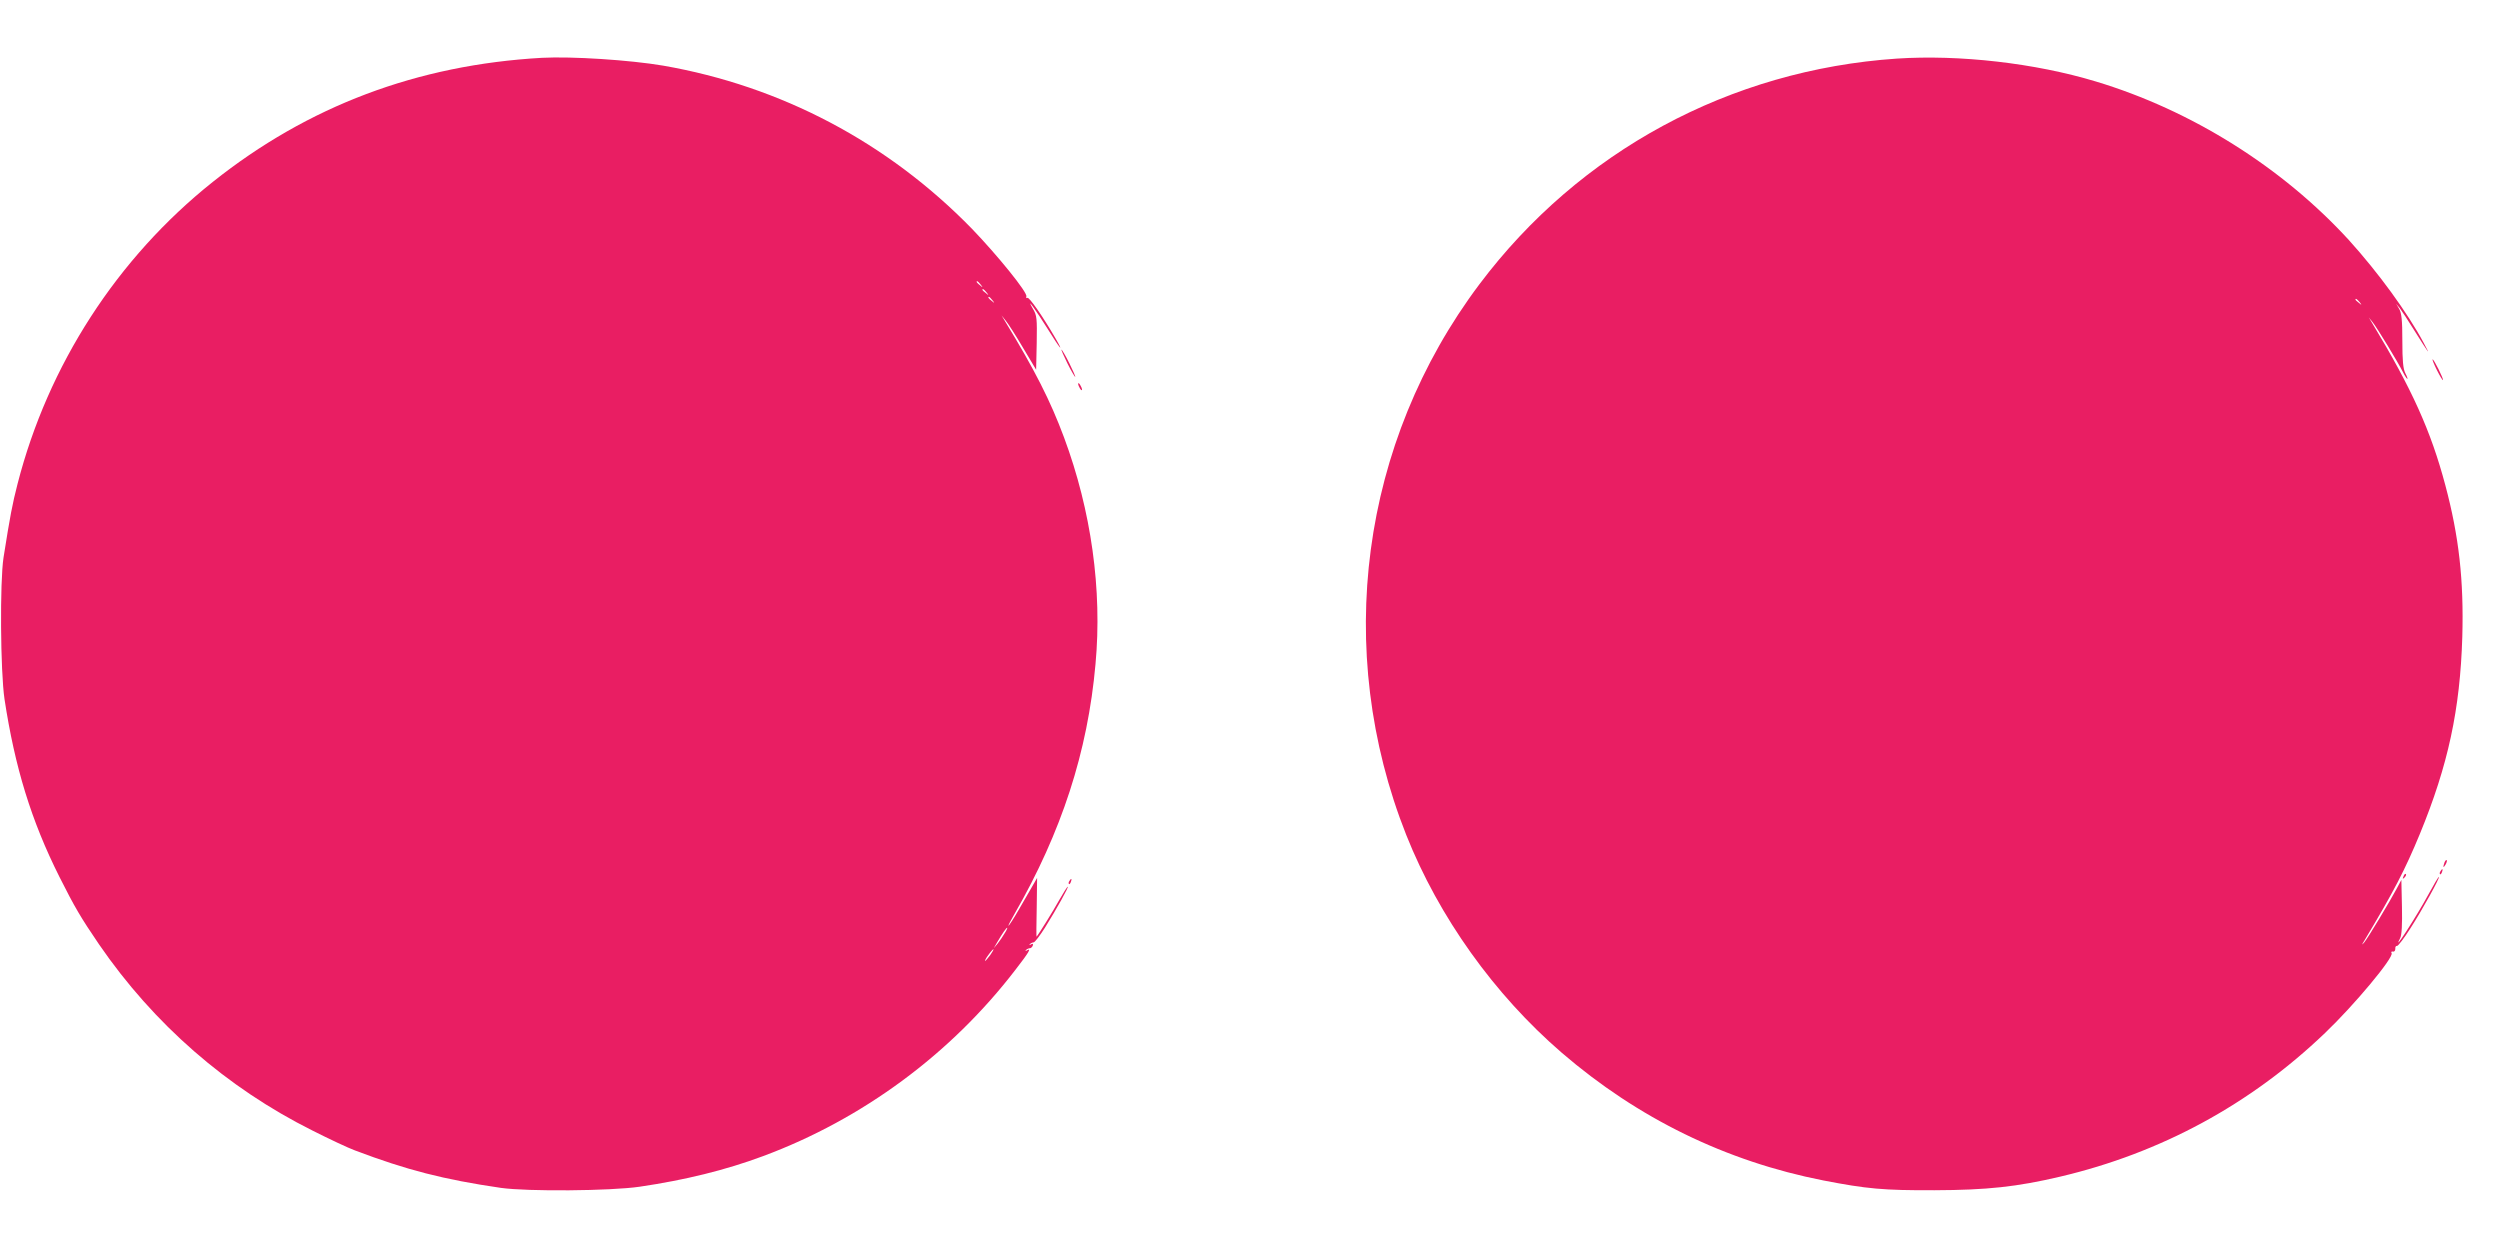 <?xml version="1.0" standalone="no"?>
<!DOCTYPE svg PUBLIC "-//W3C//DTD SVG 20010904//EN"
 "http://www.w3.org/TR/2001/REC-SVG-20010904/DTD/svg10.dtd">
<svg version="1.0" xmlns="http://www.w3.org/2000/svg"
 width="1280pt" height="640pt" viewBox="0 0 1280 640"
 preserveAspectRatio="xMidYMid meet">
<g transform="translate(0,640) scale(0.1,-0.1)"
fill="#e91e63" stroke="none">
<path d="M2775 6104 c-639 -36 -1198 -247 -1685 -635 -490 -390 -844 -938
-1000 -1546 -27 -105 -38 -163 -72 -378 -19 -124 -16 -581 5 -724 53 -349 137
-623 281 -910 79 -157 109 -208 203 -346 280 -408 654 -734 1092 -953 87 -44
185 -90 218 -102 264 -100 453 -149 748 -192 136 -19 559 -16 710 6 231 34
440 85 633 157 508 189 961 523 1292 955 69 89 82 112 58 98 -8 -4 -10 -3 -5
2 5 5 14 9 20 9 5 0 12 6 15 14 3 9 0 11 -9 6 -8 -5 -11 -4 -6 1 5 5 13 9 19
9 6 0 32 34 58 75 60 96 123 210 117 210 -3 0 -22 -30 -43 -67 -31 -56 -108
-180 -117 -189 -1 -1 -1 66 1 149 l2 152 -23 -40 c-13 -22 -45 -77 -71 -123
-26 -45 -50 -82 -53 -82 -2 0 12 28 32 62 240 418 374 828 414 1278 35 380
-22 786 -161 1160 -70 188 -149 344 -302 595 l-18 30 20 -25 c12 -14 52 -76
89 -139 l68 -114 3 137 c2 125 1 141 -19 174 -42 73 16 -7 77 -105 60 -97 86
-128 38 -45 -66 114 -135 213 -144 207 -5 -3 -7 0 -5 7 8 19 -149 212 -279
347 -431 442 -977 730 -1581 835 -171 29 -467 48 -620 40z m2246 -1161 c13
-16 12 -17 -3 -4 -17 13 -22 21 -14 21 2 0 10 -8 17 -17z m30 -40 c13 -16 12
-17 -3 -4 -10 7 -18 15 -18 17 0 8 8 3 21 -13z m30 -40 c13 -16 12 -17 -3 -4
-17 13 -22 21 -14 21 2 0 10 -8 17 -17z m63 -3241 c-9 -16 -25 -39 -36 -53
l-20 -24 16 28 c28 48 48 77 53 77 2 0 -3 -13 -13 -28z m-74 -112 c-12 -16
-24 -30 -26 -30 -3 0 4 14 16 30 12 17 24 30 26 30 3 0 -4 -13 -16 -30z"/>
<path d="M9712 6100 c-855 -58 -1625 -474 -2137 -1155 -609 -810 -750 -1874
-375 -2820 167 -420 451 -817 795 -1114 391 -337 842 -557 1341 -655 222 -43
306 -51 569 -50 269 1 420 17 645 70 513 121 972 369 1354 735 149 142 354
388 341 409 -4 6 -1 9 7 8 7 -2 12 5 12 14 -1 10 3 16 9 15 5 -1 36 39 67 88
63 98 155 265 147 265 -3 0 -26 -39 -52 -87 -61 -113 -192 -316 -146 -226 8
15 11 71 9 160 l-3 138 -24 -45 c-35 -66 -147 -252 -166 -275 -14 -16 -14 -14
1 10 151 252 208 362 284 546 144 350 206 637 217 1009 8 290 -17 513 -87 776
-74 278 -171 493 -374 829 l-18 30 20 -25 c22 -27 129 -203 156 -257 9 -18 19
-33 22 -33 2 0 -2 13 -11 30 -11 22 -15 63 -15 165 0 105 -4 142 -16 163 l-16
27 19 -23 c10 -13 44 -65 75 -115 77 -122 85 -133 47 -62 -83 155 -232 359
-382 525 -342 374 -808 666 -1297 813 -311 94 -698 138 -1018 117z m2369
-1247 c13 -16 12 -17 -3 -4 -10 7 -18 15 -18 17 0 8 8 3 21 -13z"/>
<path d="M5465 4540 c19 -38 38 -70 40 -70 3 0 -11 32 -30 70 -19 39 -38 70
-40 70 -3 0 11 -31 30 -70z"/>
<path d="M12477 4505 c15 -30 29 -53 31 -51 4 5 -46 106 -53 106 -3 0 7 -25
22 -55z"/>
<path d="M5520 4435 c0 -5 5 -17 10 -25 5 -8 10 -10 10 -5 0 6 -5 17 -10 25
-5 8 -10 11 -10 5z"/>
<path d="M12516 1985 c-9 -26 -7 -32 5 -12 6 10 9 21 6 23 -2 3 -7 -2 -11 -11z"/>
<path d="M12495 1939 c-4 -6 -5 -12 -2 -15 2 -3 7 2 10 11 7 17 1 20 -8 4z"/>
<path d="M12306 1913 c-6 -14 -5 -15 5 -6 7 7 10 15 7 18 -3 3 -9 -2 -12 -12z"/>
<path d="M5475 1889 c-4 -6 -5 -12 -2 -15 2 -3 7 2 10 11 7 17 1 20 -8 4z"/>
</g>
</svg>
